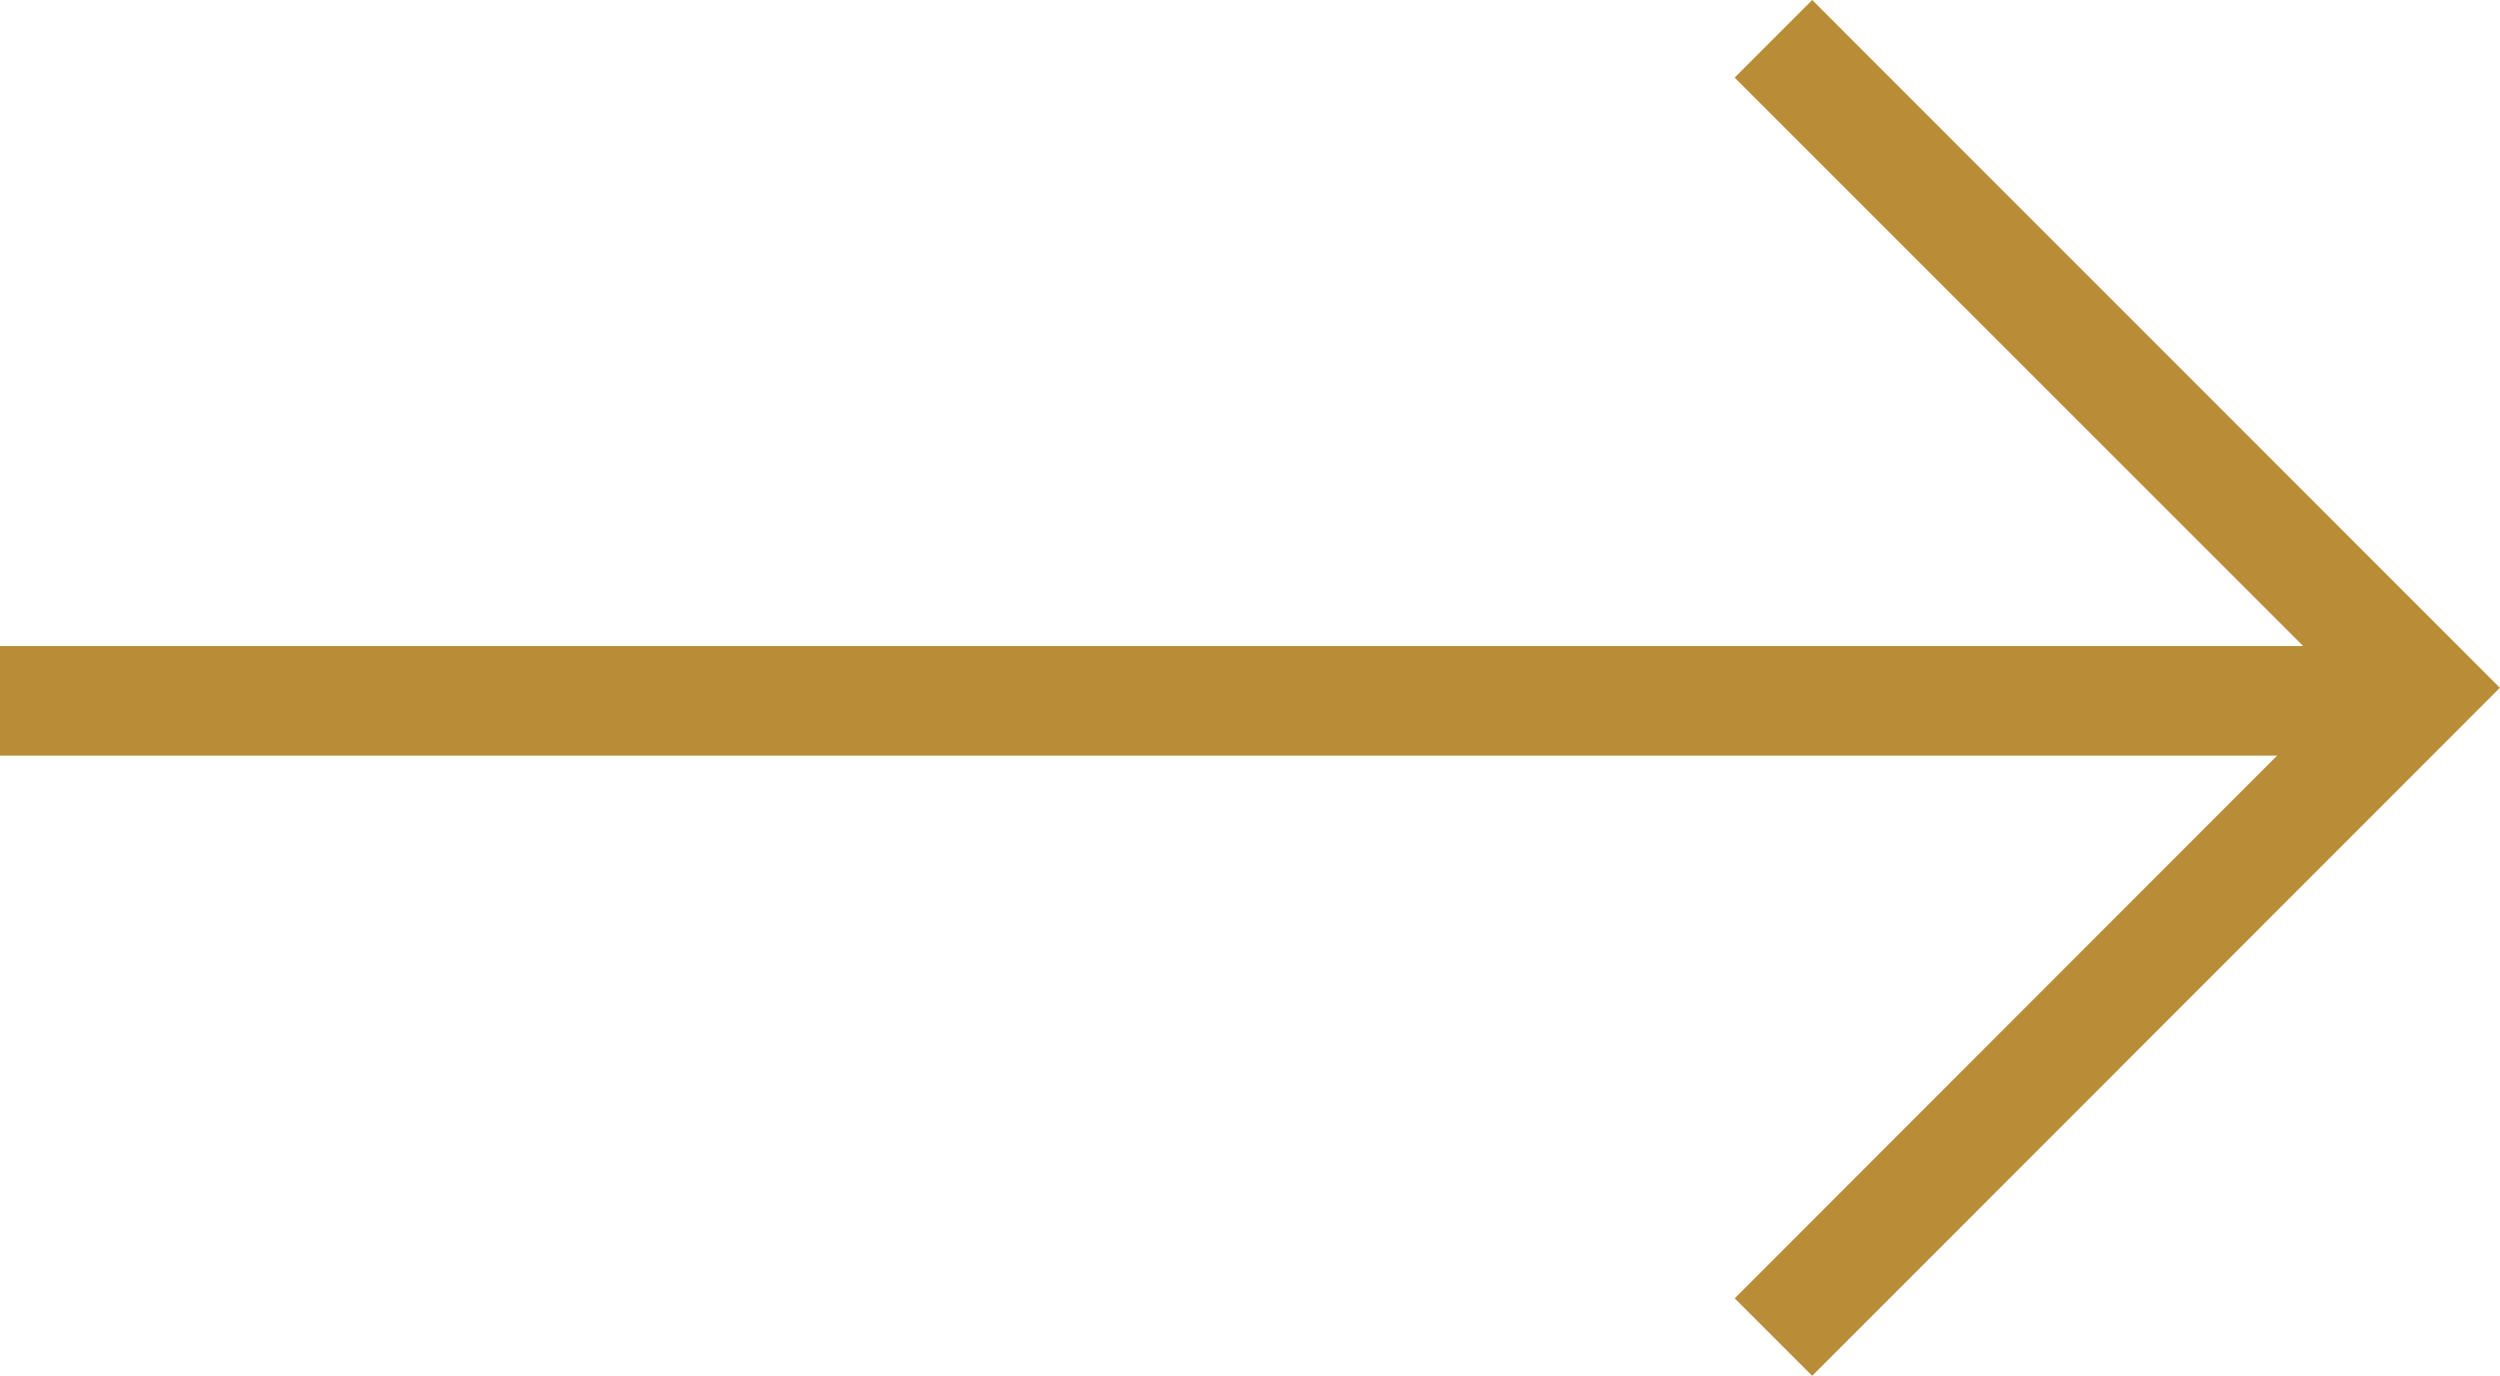 <svg xmlns="http://www.w3.org/2000/svg" width="22.812" height="12.552" viewBox="0 0 22.812 12.552">
  <g id="Group_216934" data-name="Group 216934" transform="translate(-998.312 -3145.646)">
    <g id="Group_216935" data-name="Group 216935" transform="translate(-93 29)">
      <path id="Path_15" data-name="Path 15" d="M.354,12.2l-.707-.707L5.215,5.922-.354.354.354-.354,6.629,5.922Z" transform="translate(1107.494 3117)" fill="#b98d37"/>
      <path id="Path_16" data-name="Path 16" d="M21.68.5H0v-1H21.68Z" transform="translate(1091.312 3123.041)" fill="#b98d37"/>
    </g>
  </g>
</svg>
